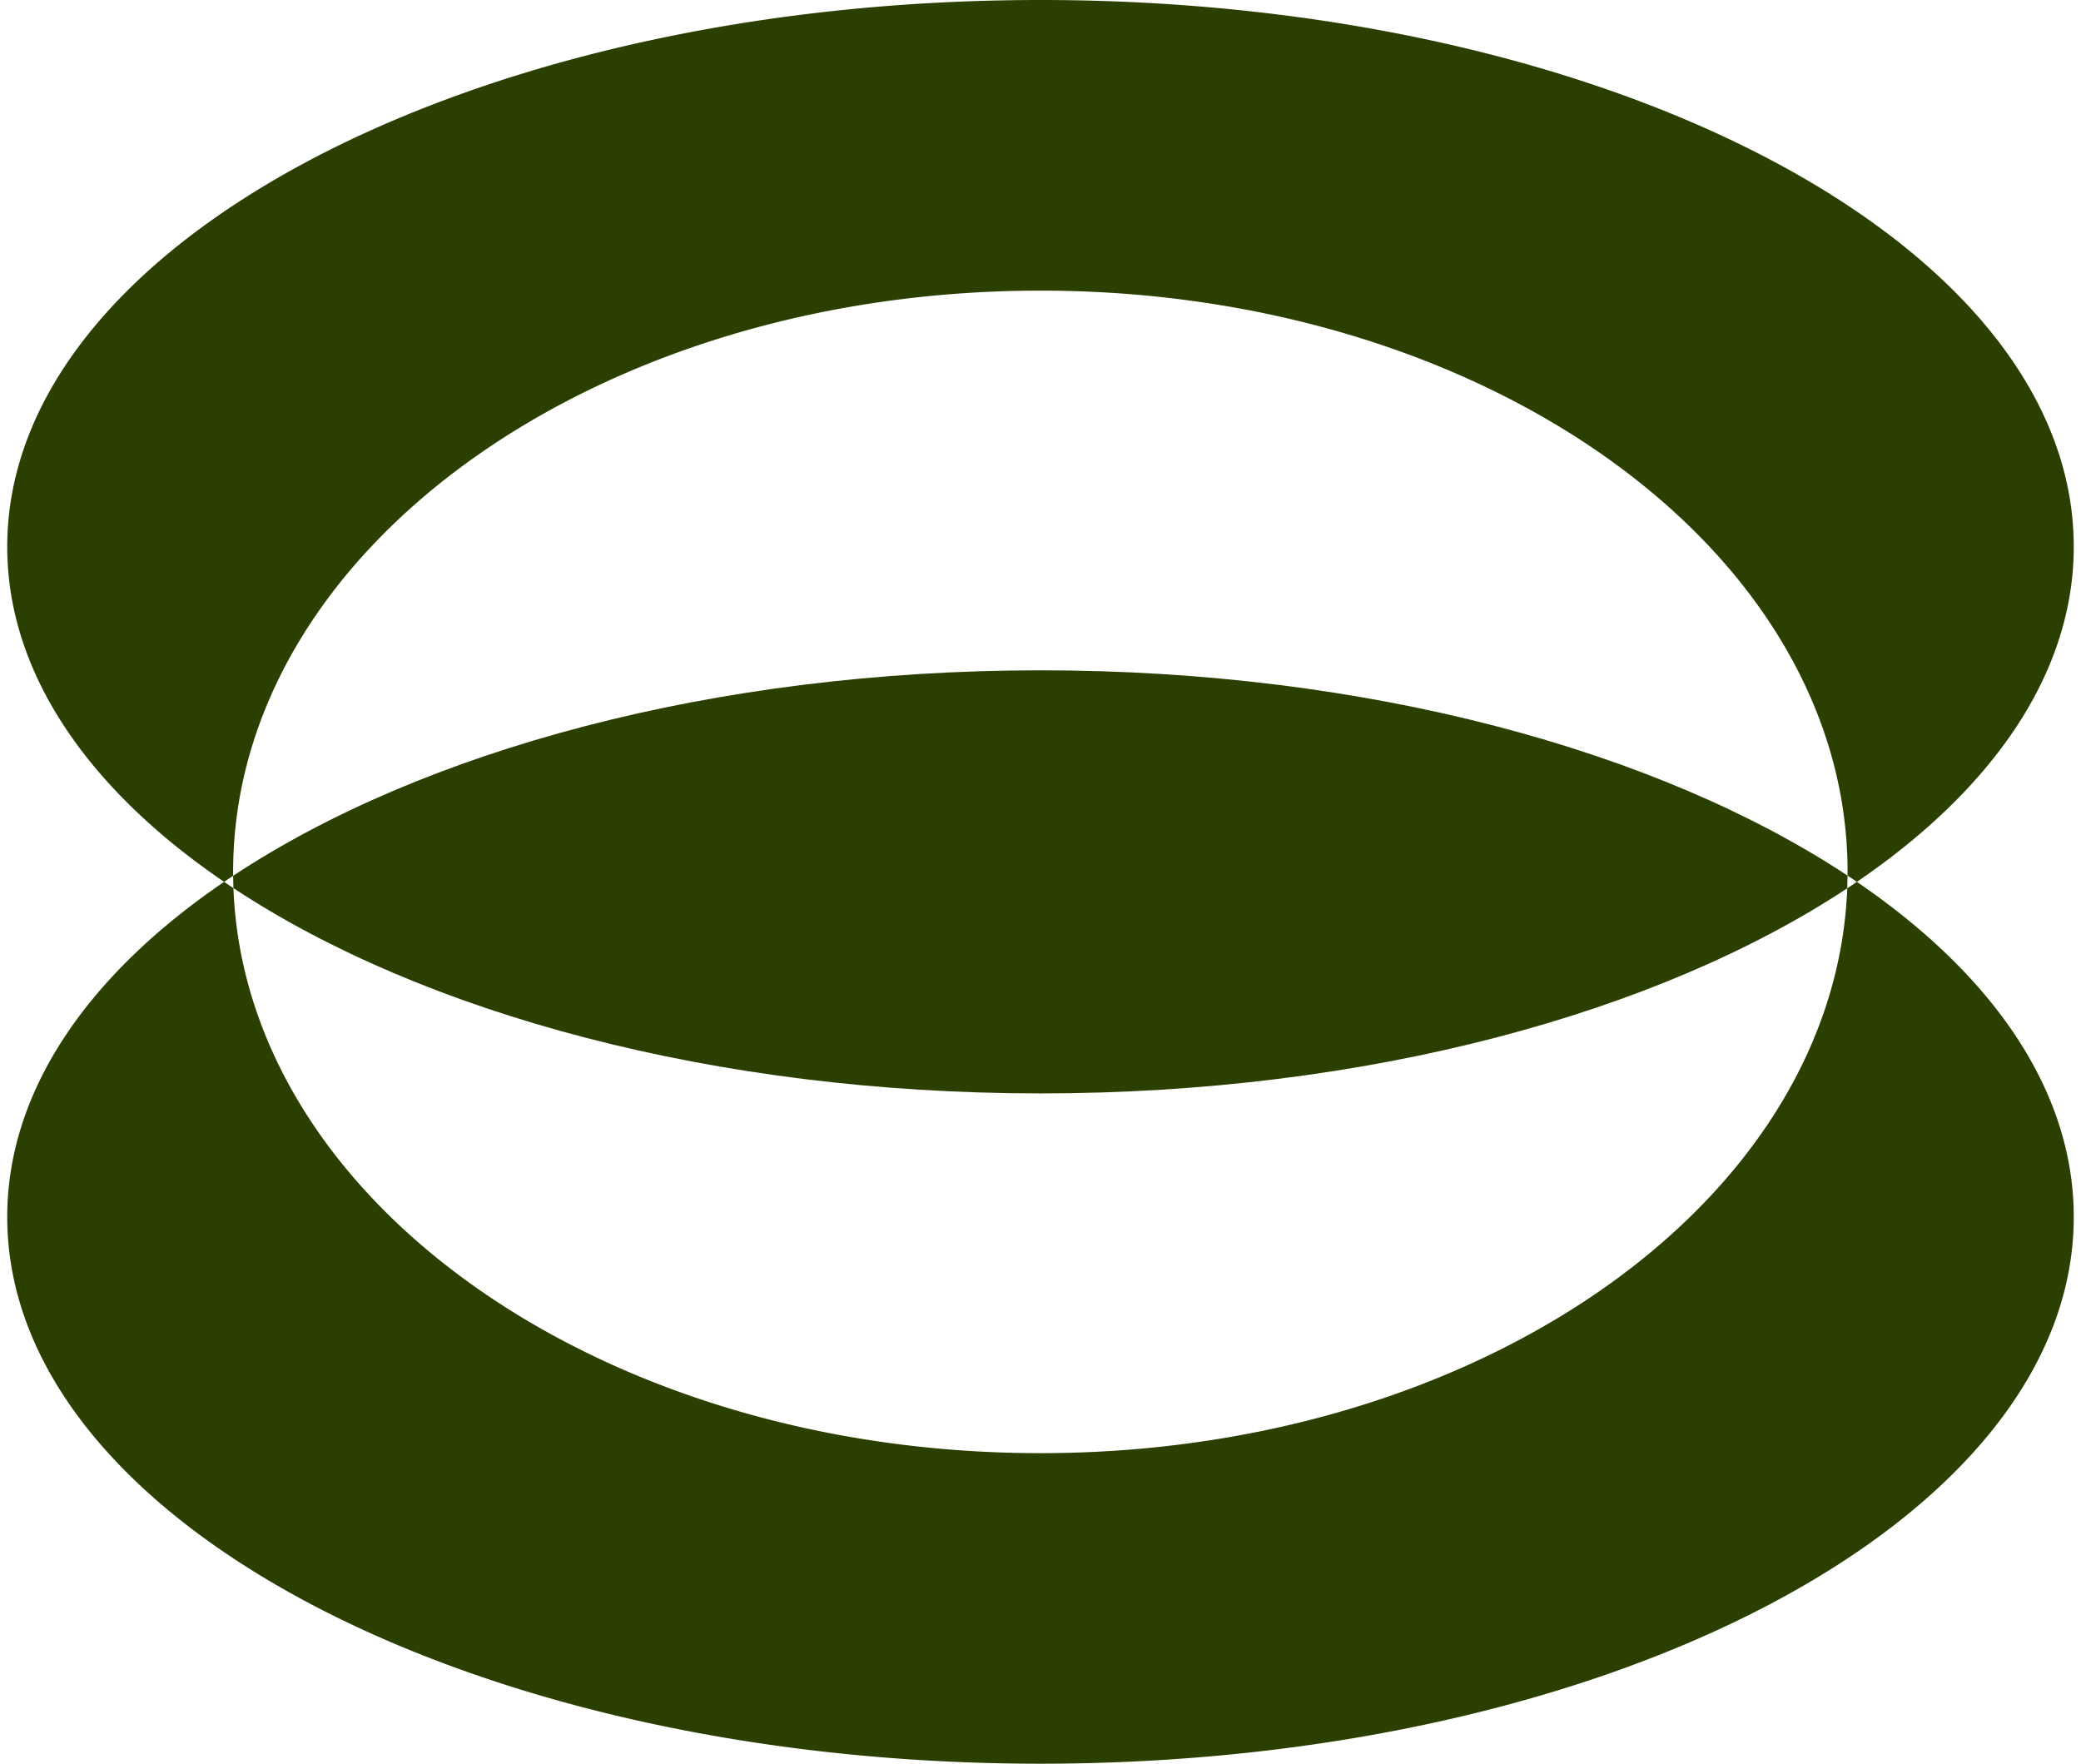 <svg xmlns="http://www.w3.org/2000/svg" width="118" height="100" fill="none"><path fill="#2B3F00" d="M13.236 50.355c10.737 7.096 27.247 11.64 45.763 11.64 18.507 0 35.01-4.54 45.747-11.63.01-.238.015-.478.017-.719-10.737-7.096-27.247-11.64-45.764-11.64-18.526 0-35.043 4.55-45.78 11.651.003.233.008.466.017.698z"/><path fill="#2B3F00" d="M105.291 50c7.708-5.248 12.298-11.841 12.298-19.002C117.589 13.878 91.358 0 58.999 0 26.642 0 .41 13.878.41 30.998.41 38.158 5 44.752 12.708 50c.169-.116.34-.23.511-.344v-.221c0-18.202 20.493-32.957 45.772-32.957 25.28 0 45.773 14.755 45.773 32.956l-.001.211c.178.118.354.236.528.355zm-92.583 0C5 55.25.41 61.843.41 69.004.41 86.123 26.642 100 59 100c32.358 0 58.589-13.877 58.589-30.997 0-7.16-4.59-13.754-12.298-19.002-.18.122-.361.244-.545.365-.684 17.771-20.907 32.026-45.755 32.026-24.852 0-45.079-14.26-45.755-32.037a45.783 45.783 0 0 1-.528-.354z"/></svg>